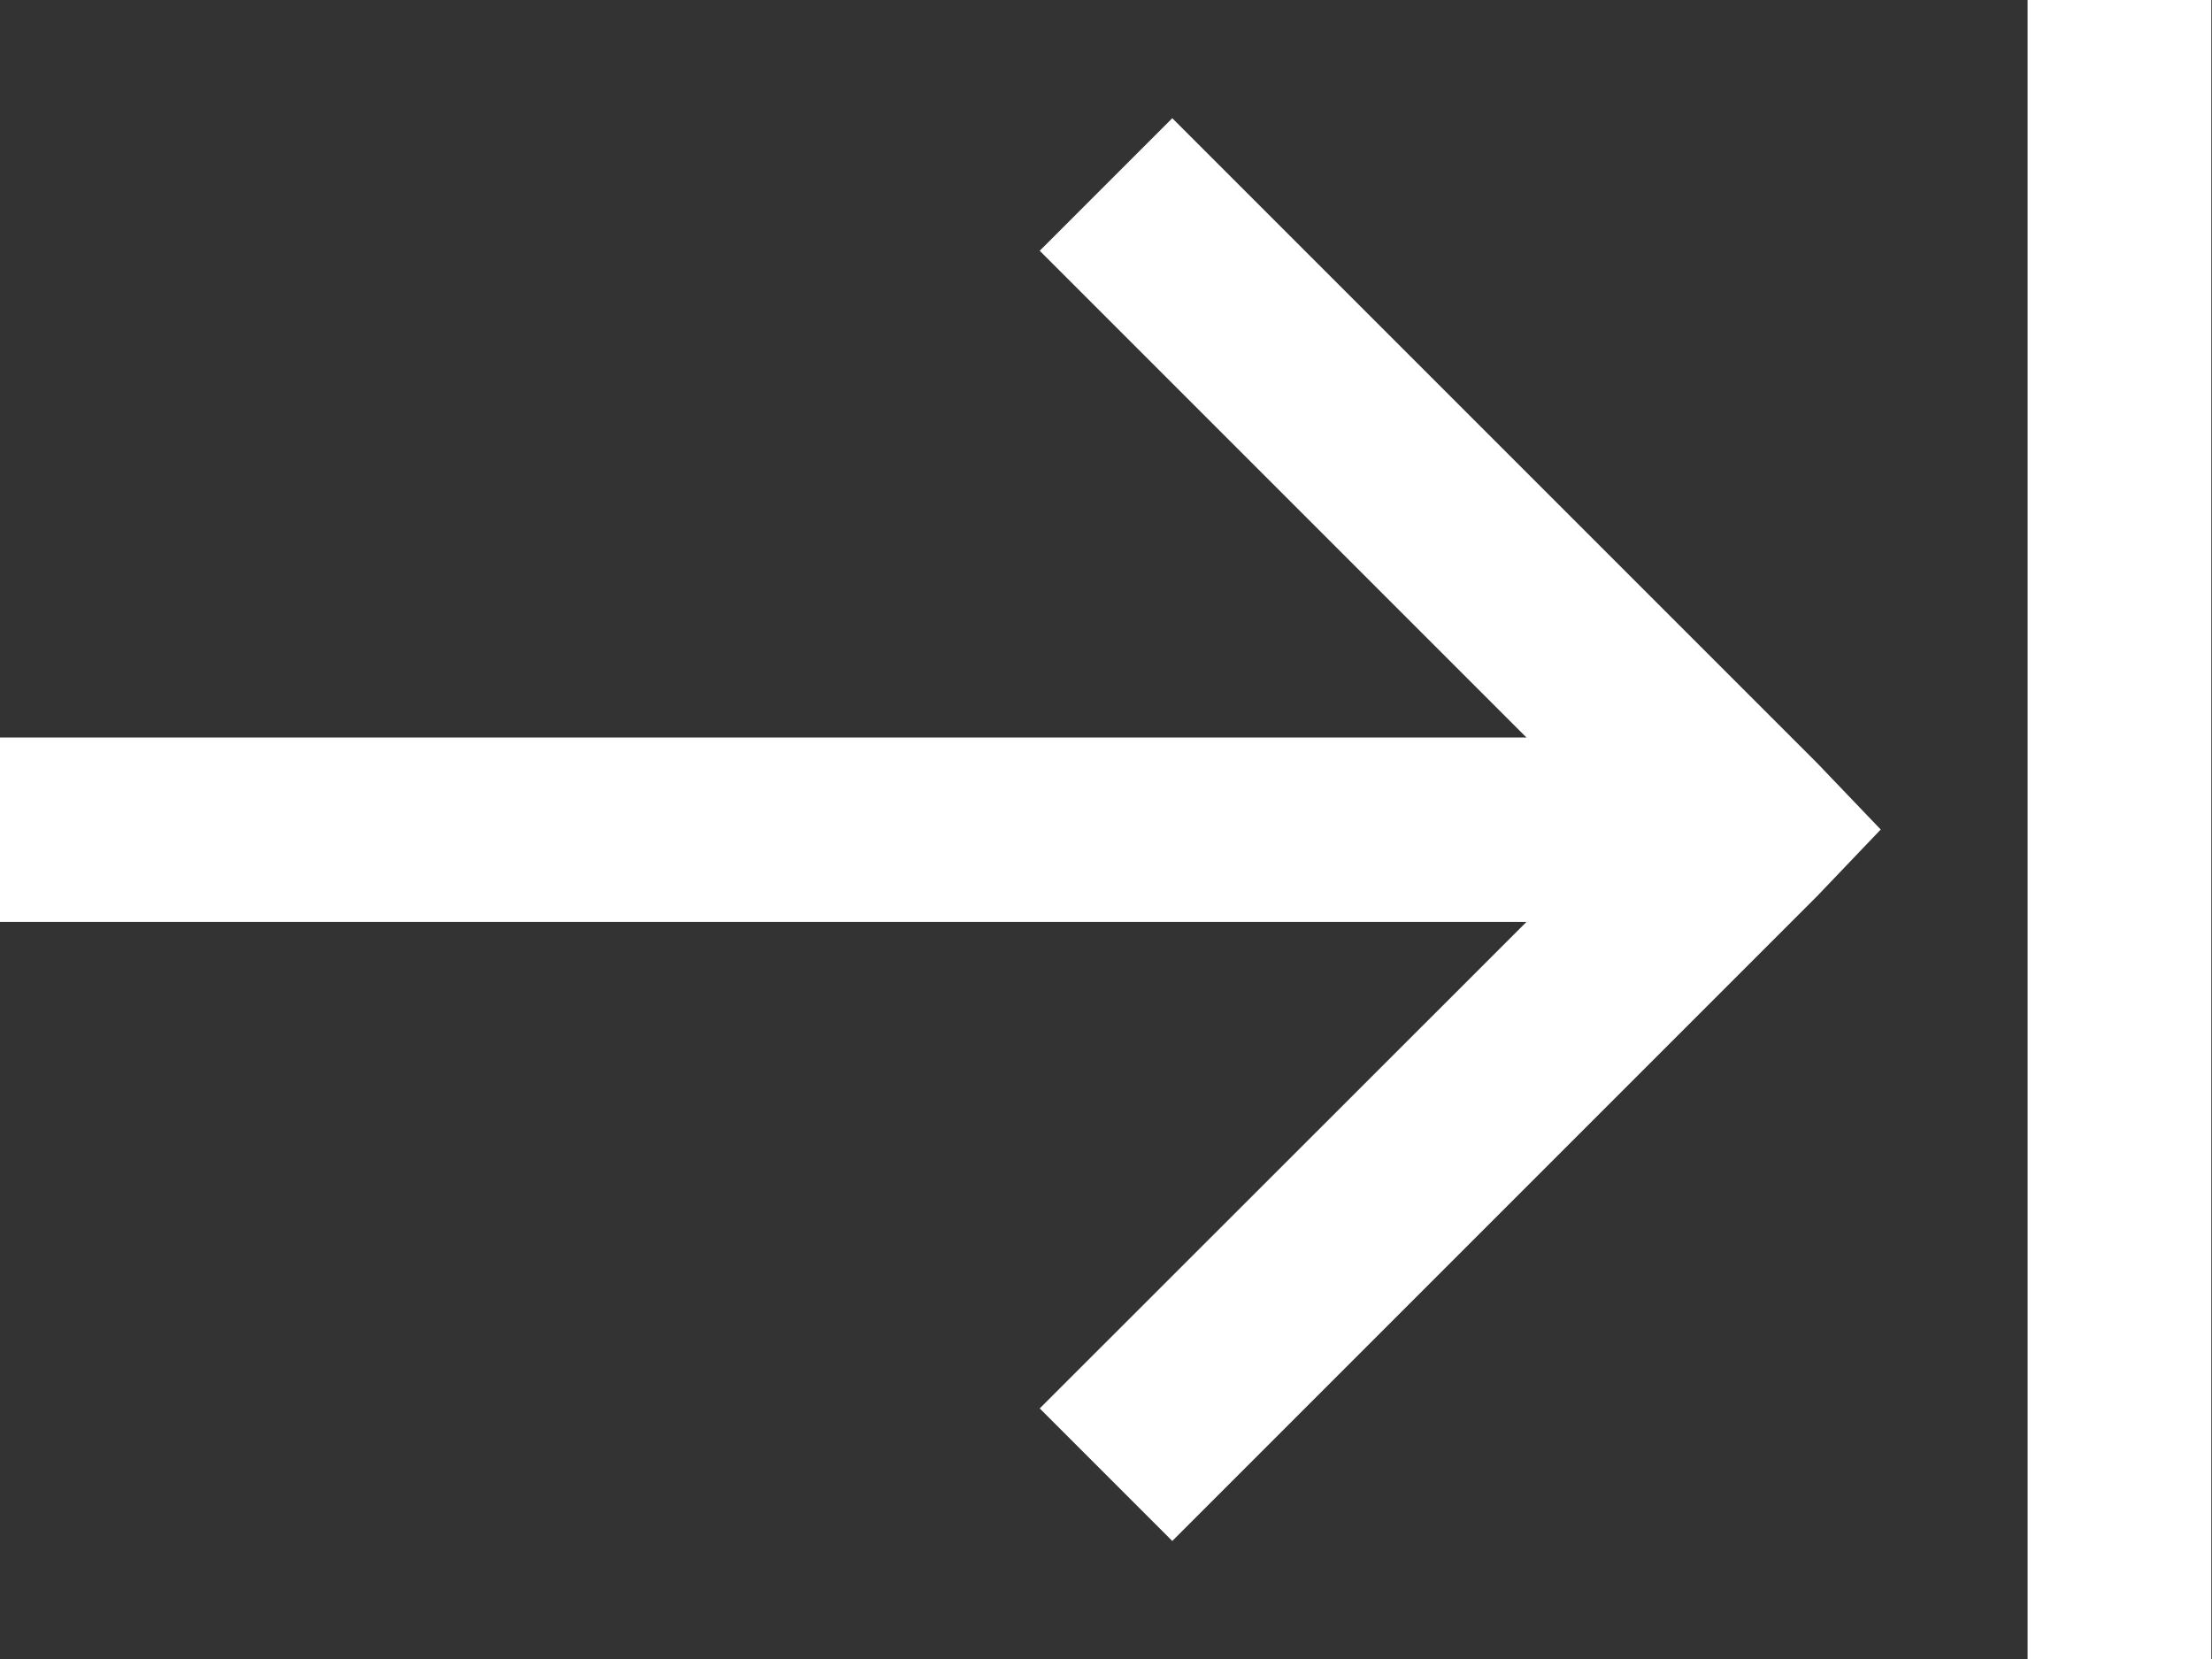 <?xml version="1.0" encoding="UTF-8"?> <svg xmlns="http://www.w3.org/2000/svg" width="16.205" height="12.154" viewBox="0 0 16.205 12.154"><rect x="0" y="0" width="16.205" height="12.154" fill="#333333" stroke="none"/><path id="icons8-download_2_" data-name="icons8-download (2)" d="M13.077,17.778l.485-.464,4.726-4.726-.971-.971-3.566,3.566V4H12.4V15.183L8.836,11.617l-.971.971,4.726,4.726ZM7,18.854H19.154V20.2H7Z" transform="translate(-4 19.154) rotate(-90)" fill="#fff"></path></svg> 